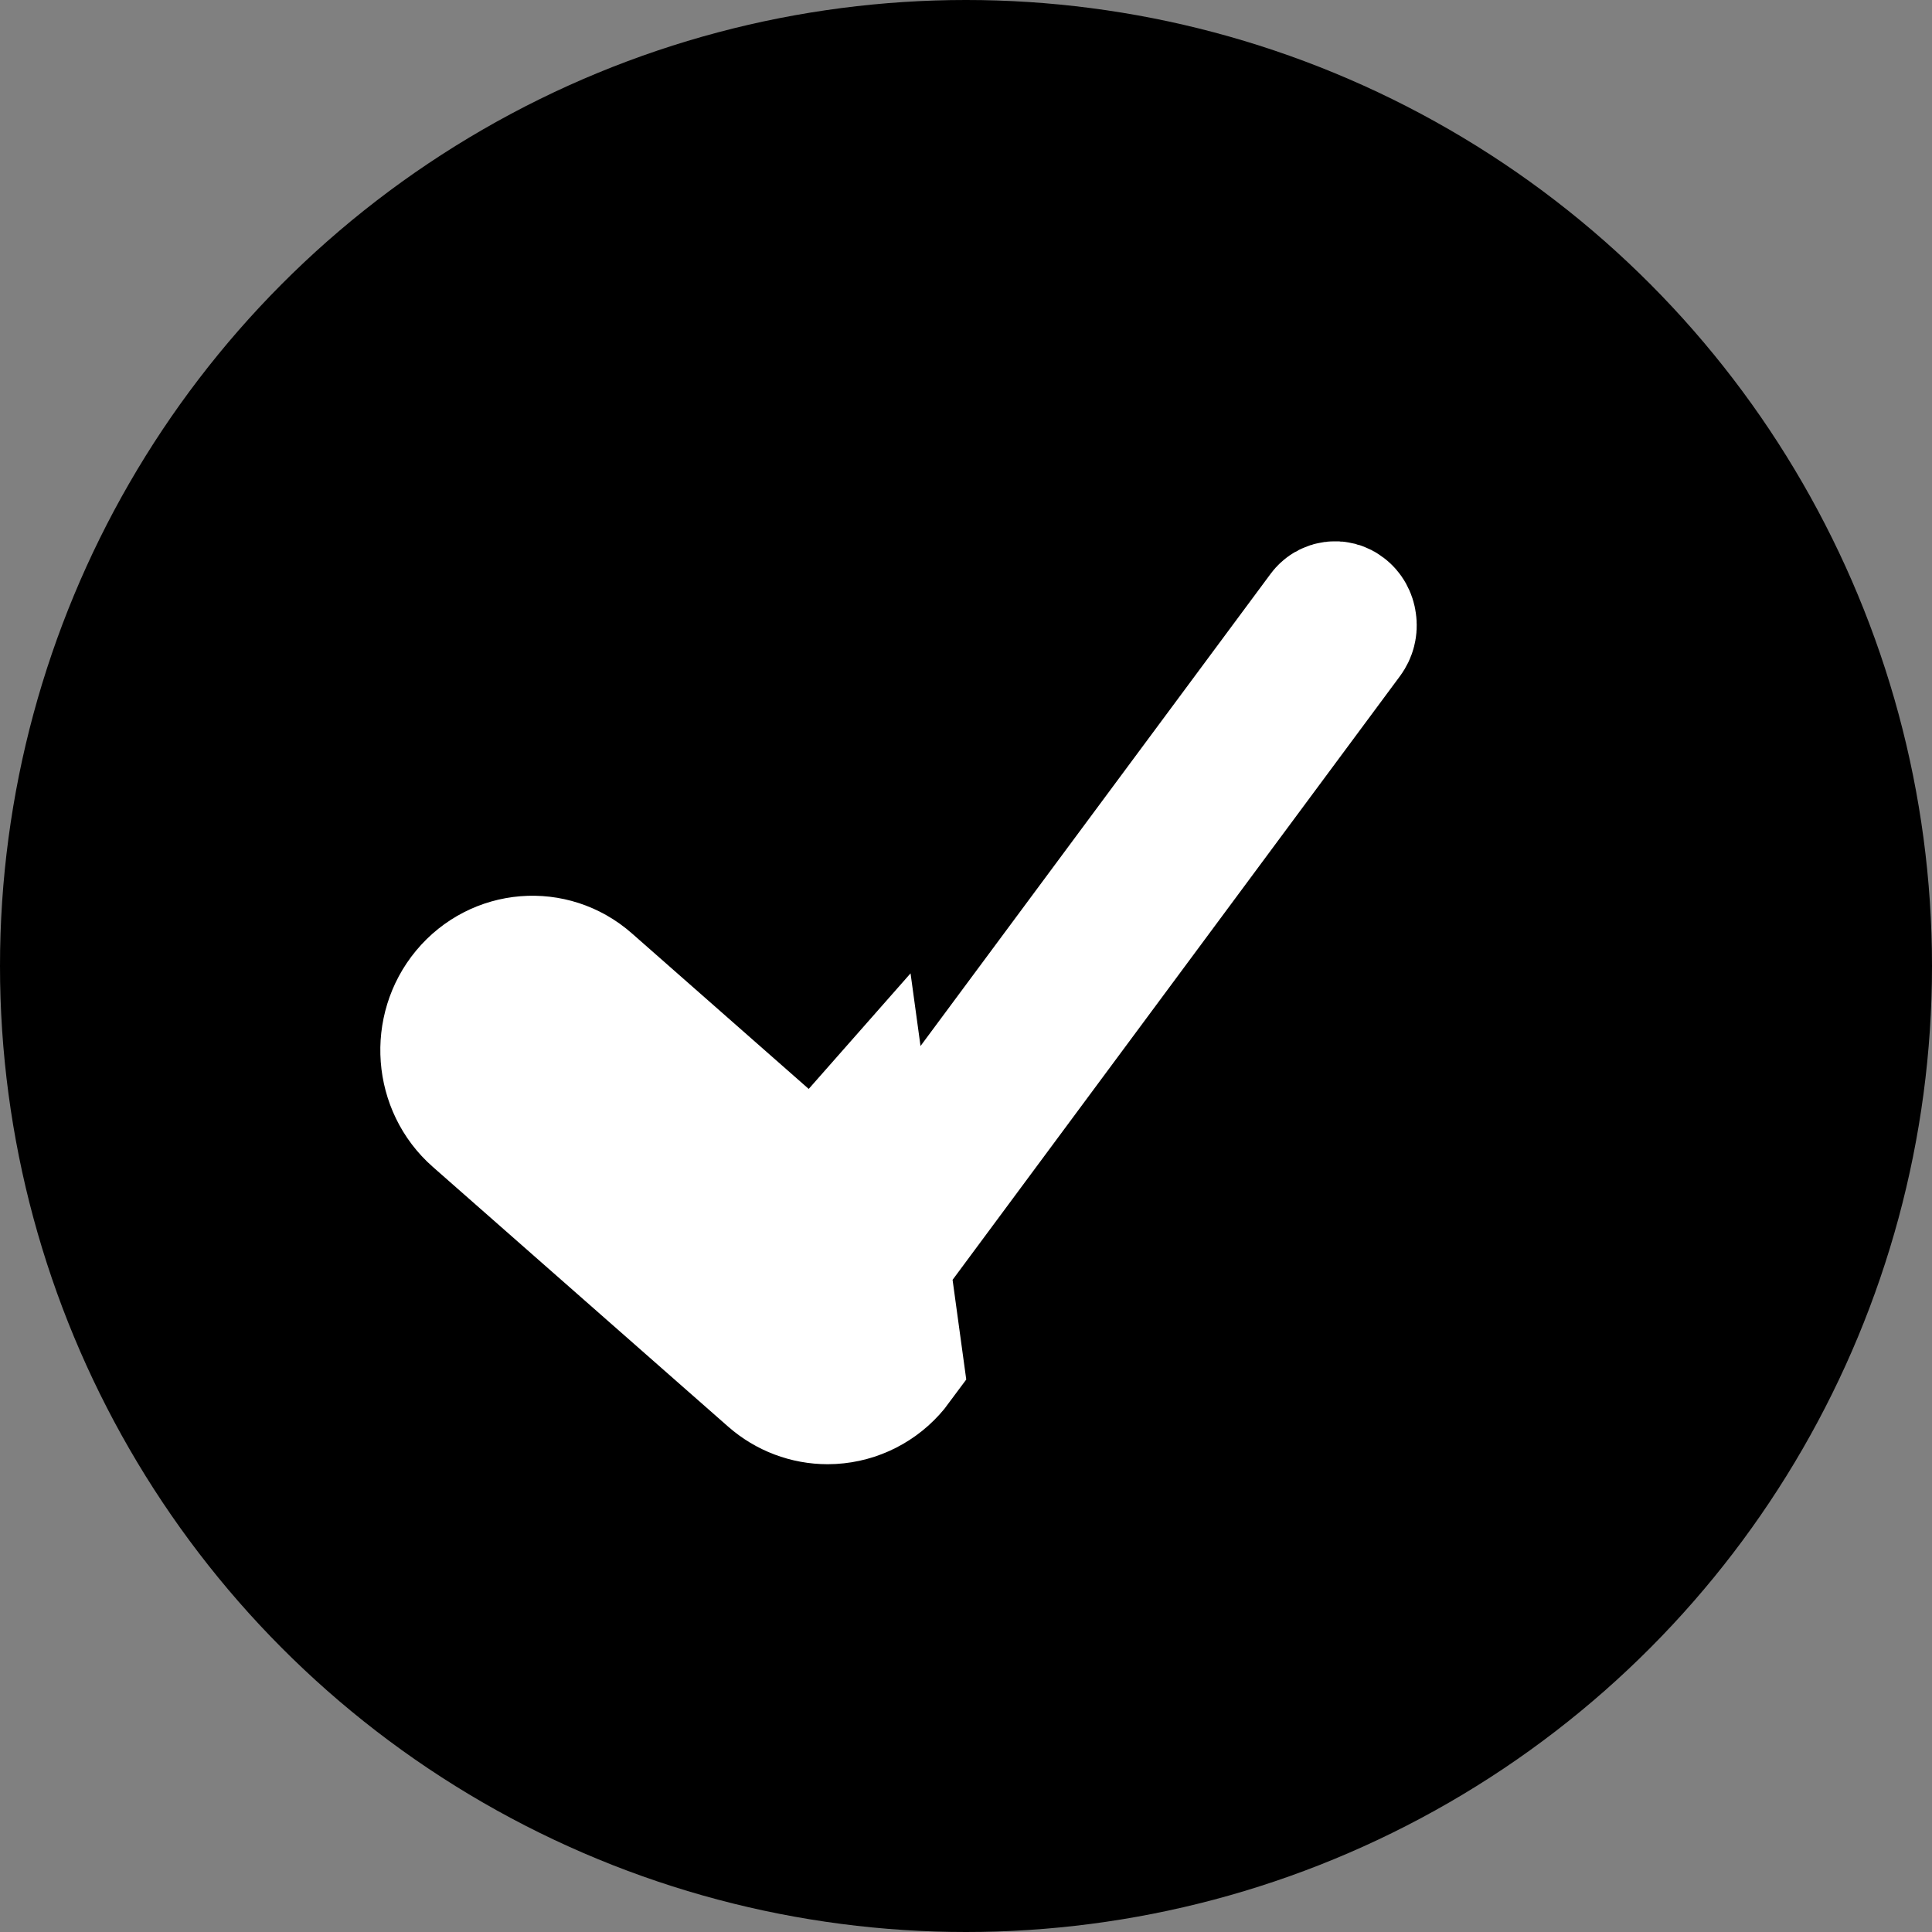 <svg width="12" height="12" viewBox="0 0 12 12" fill="none" xmlns="http://www.w3.org/2000/svg">
<rect x="0" y="0" width="12" height="12" fill="#808080" stroke="none"/>
<circle cx="6" cy="6" r="6" fill="black"/>
<path d="M5.194 8.654L5.147 8.219C5.145 8.219 5.142 8.22 5.141 8.22C5.128 8.22 5.113 8.215 5.1 8.203L5.1 8.203L3.266 6.59L3.266 6.59C3.251 6.577 3.24 6.556 3.238 6.53C3.236 6.504 3.243 6.481 3.258 6.463L3.258 6.463C3.272 6.446 3.288 6.44 3.302 6.439C3.317 6.437 3.332 6.441 3.347 6.455L3.348 6.455L4.774 7.709L5.131 8.023L5.414 7.641L8.241 3.828L8.241 3.828C8.254 3.809 8.27 3.802 8.285 3.8C8.3 3.798 8.315 3.801 8.33 3.813L8.33 3.813C8.346 3.825 8.358 3.845 8.361 3.87C8.365 3.896 8.358 3.92 8.344 3.939L5.193 8.191L5.193 8.191C5.179 8.209 5.162 8.218 5.147 8.219L5.194 8.654ZM5.194 8.654C5.333 8.639 5.46 8.566 5.544 8.452L5.352 7.052L5.063 7.38L4.711 7.12L4.733 7.091L3.636 6.126C3.424 5.939 3.103 5.965 2.921 6.184C2.74 6.402 2.764 6.732 2.977 6.919L4.811 8.532C4.903 8.613 5.02 8.657 5.141 8.657C5.159 8.657 5.176 8.656 5.194 8.654Z" fill="black" stroke="white" stroke-width="0.875"/>
</svg>
